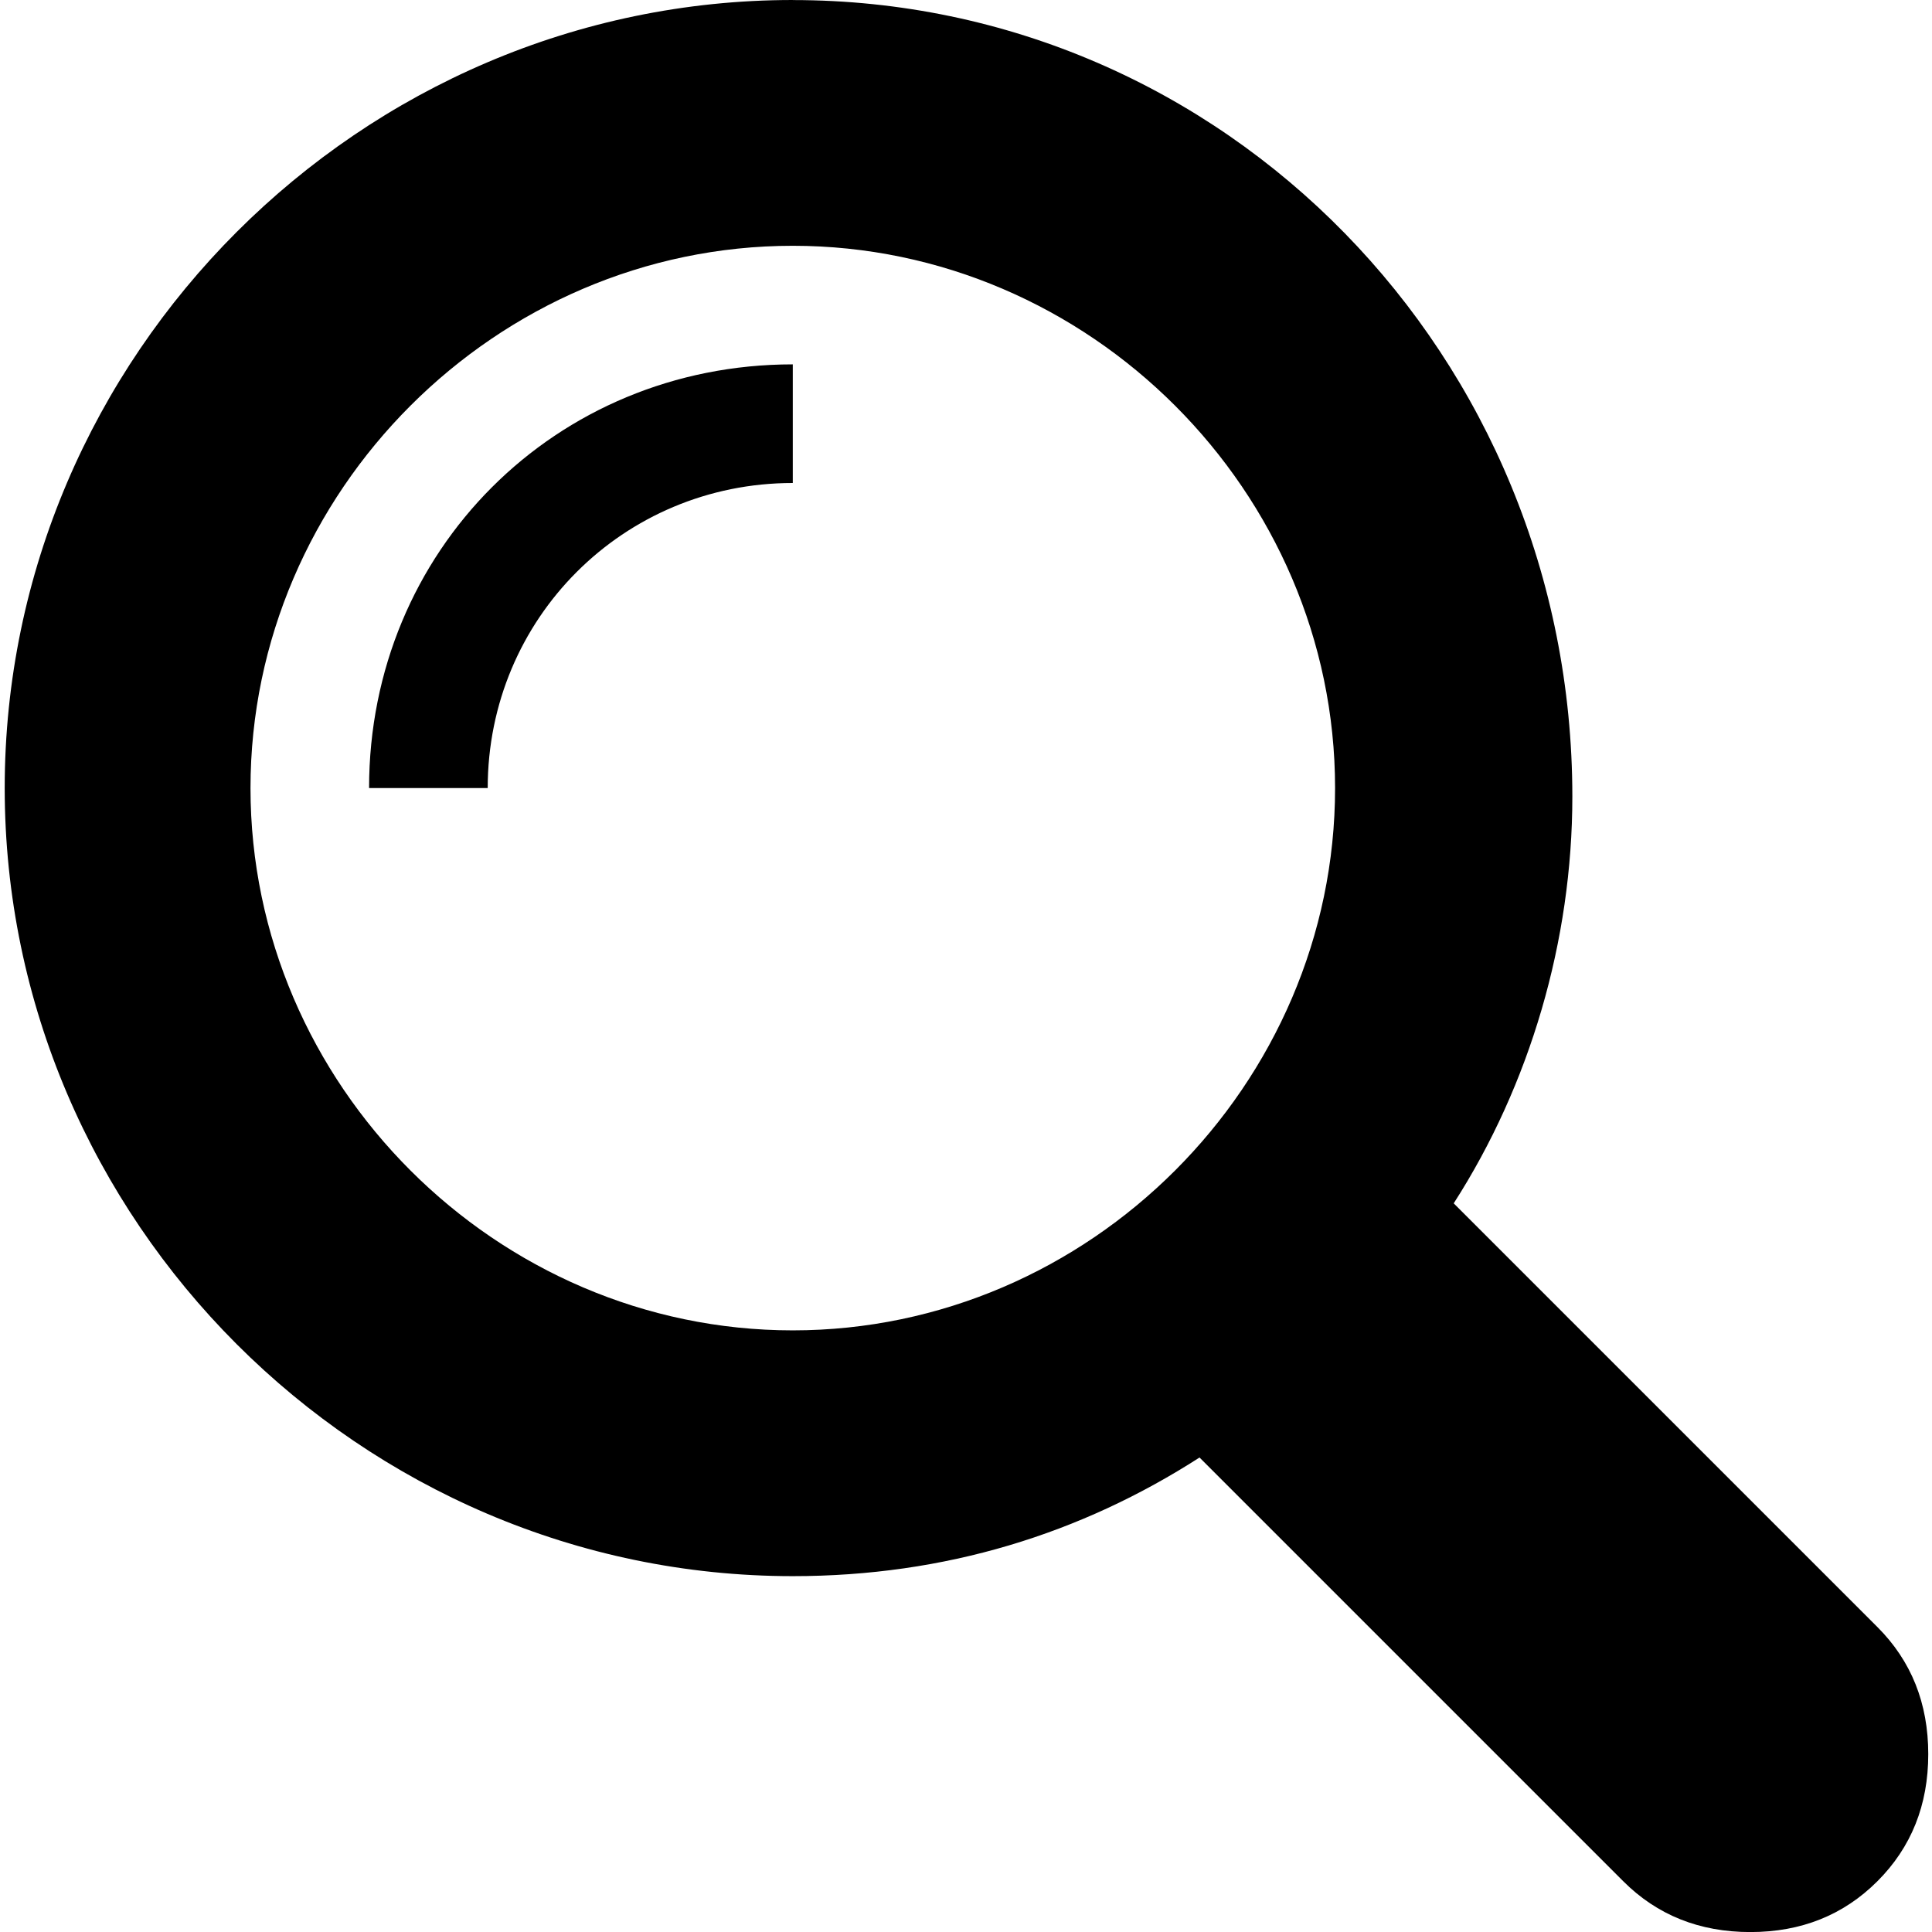 <!-- Generated by IcoMoon.io -->
<svg version="1.1" xmlns="http://www.w3.org/2000/svg" width="32" height="32" viewBox="0 0 32 32">
<title>search</title>
<path d="M13.131 22.035c-4.912 0-8.982-4.070-8.982-8.982s4.070-8.982 8.982-8.982c4.912 0 8.982 4.070 8.982 8.982s-4.070 8.982-8.982 8.982c0 0 0 0 0 0M13.131 0c-7.158 0-13.053 5.895-13.053 13.053s5.895 13.053 13.053 13.053c2.526 0 4.772-0.702 6.737-1.965 0 0 7.018 7.018 7.018 7.018 0.561 0.561 1.263 0.842 2.105 0.842s1.544-0.281 2.105-0.842c0.561-0.561 0.842-1.263 0.842-2.105s-0.281-1.544-0.842-2.105c0 0-7.018-7.018-7.018-7.018 1.263-1.965 1.965-4.351 1.965-6.737 0-7.298-5.754-13.193-12.912-13.193 0 0 0 0 0 0M6.113 13.053c0 0 1.965 0 1.965 0 0-2.807 2.246-5.053 5.053-5.053 0 0 0-1.965 0-1.965-3.93 0-7.018 3.088-7.018 7.018 0 0 0 0 0 0"></path>
</svg>
